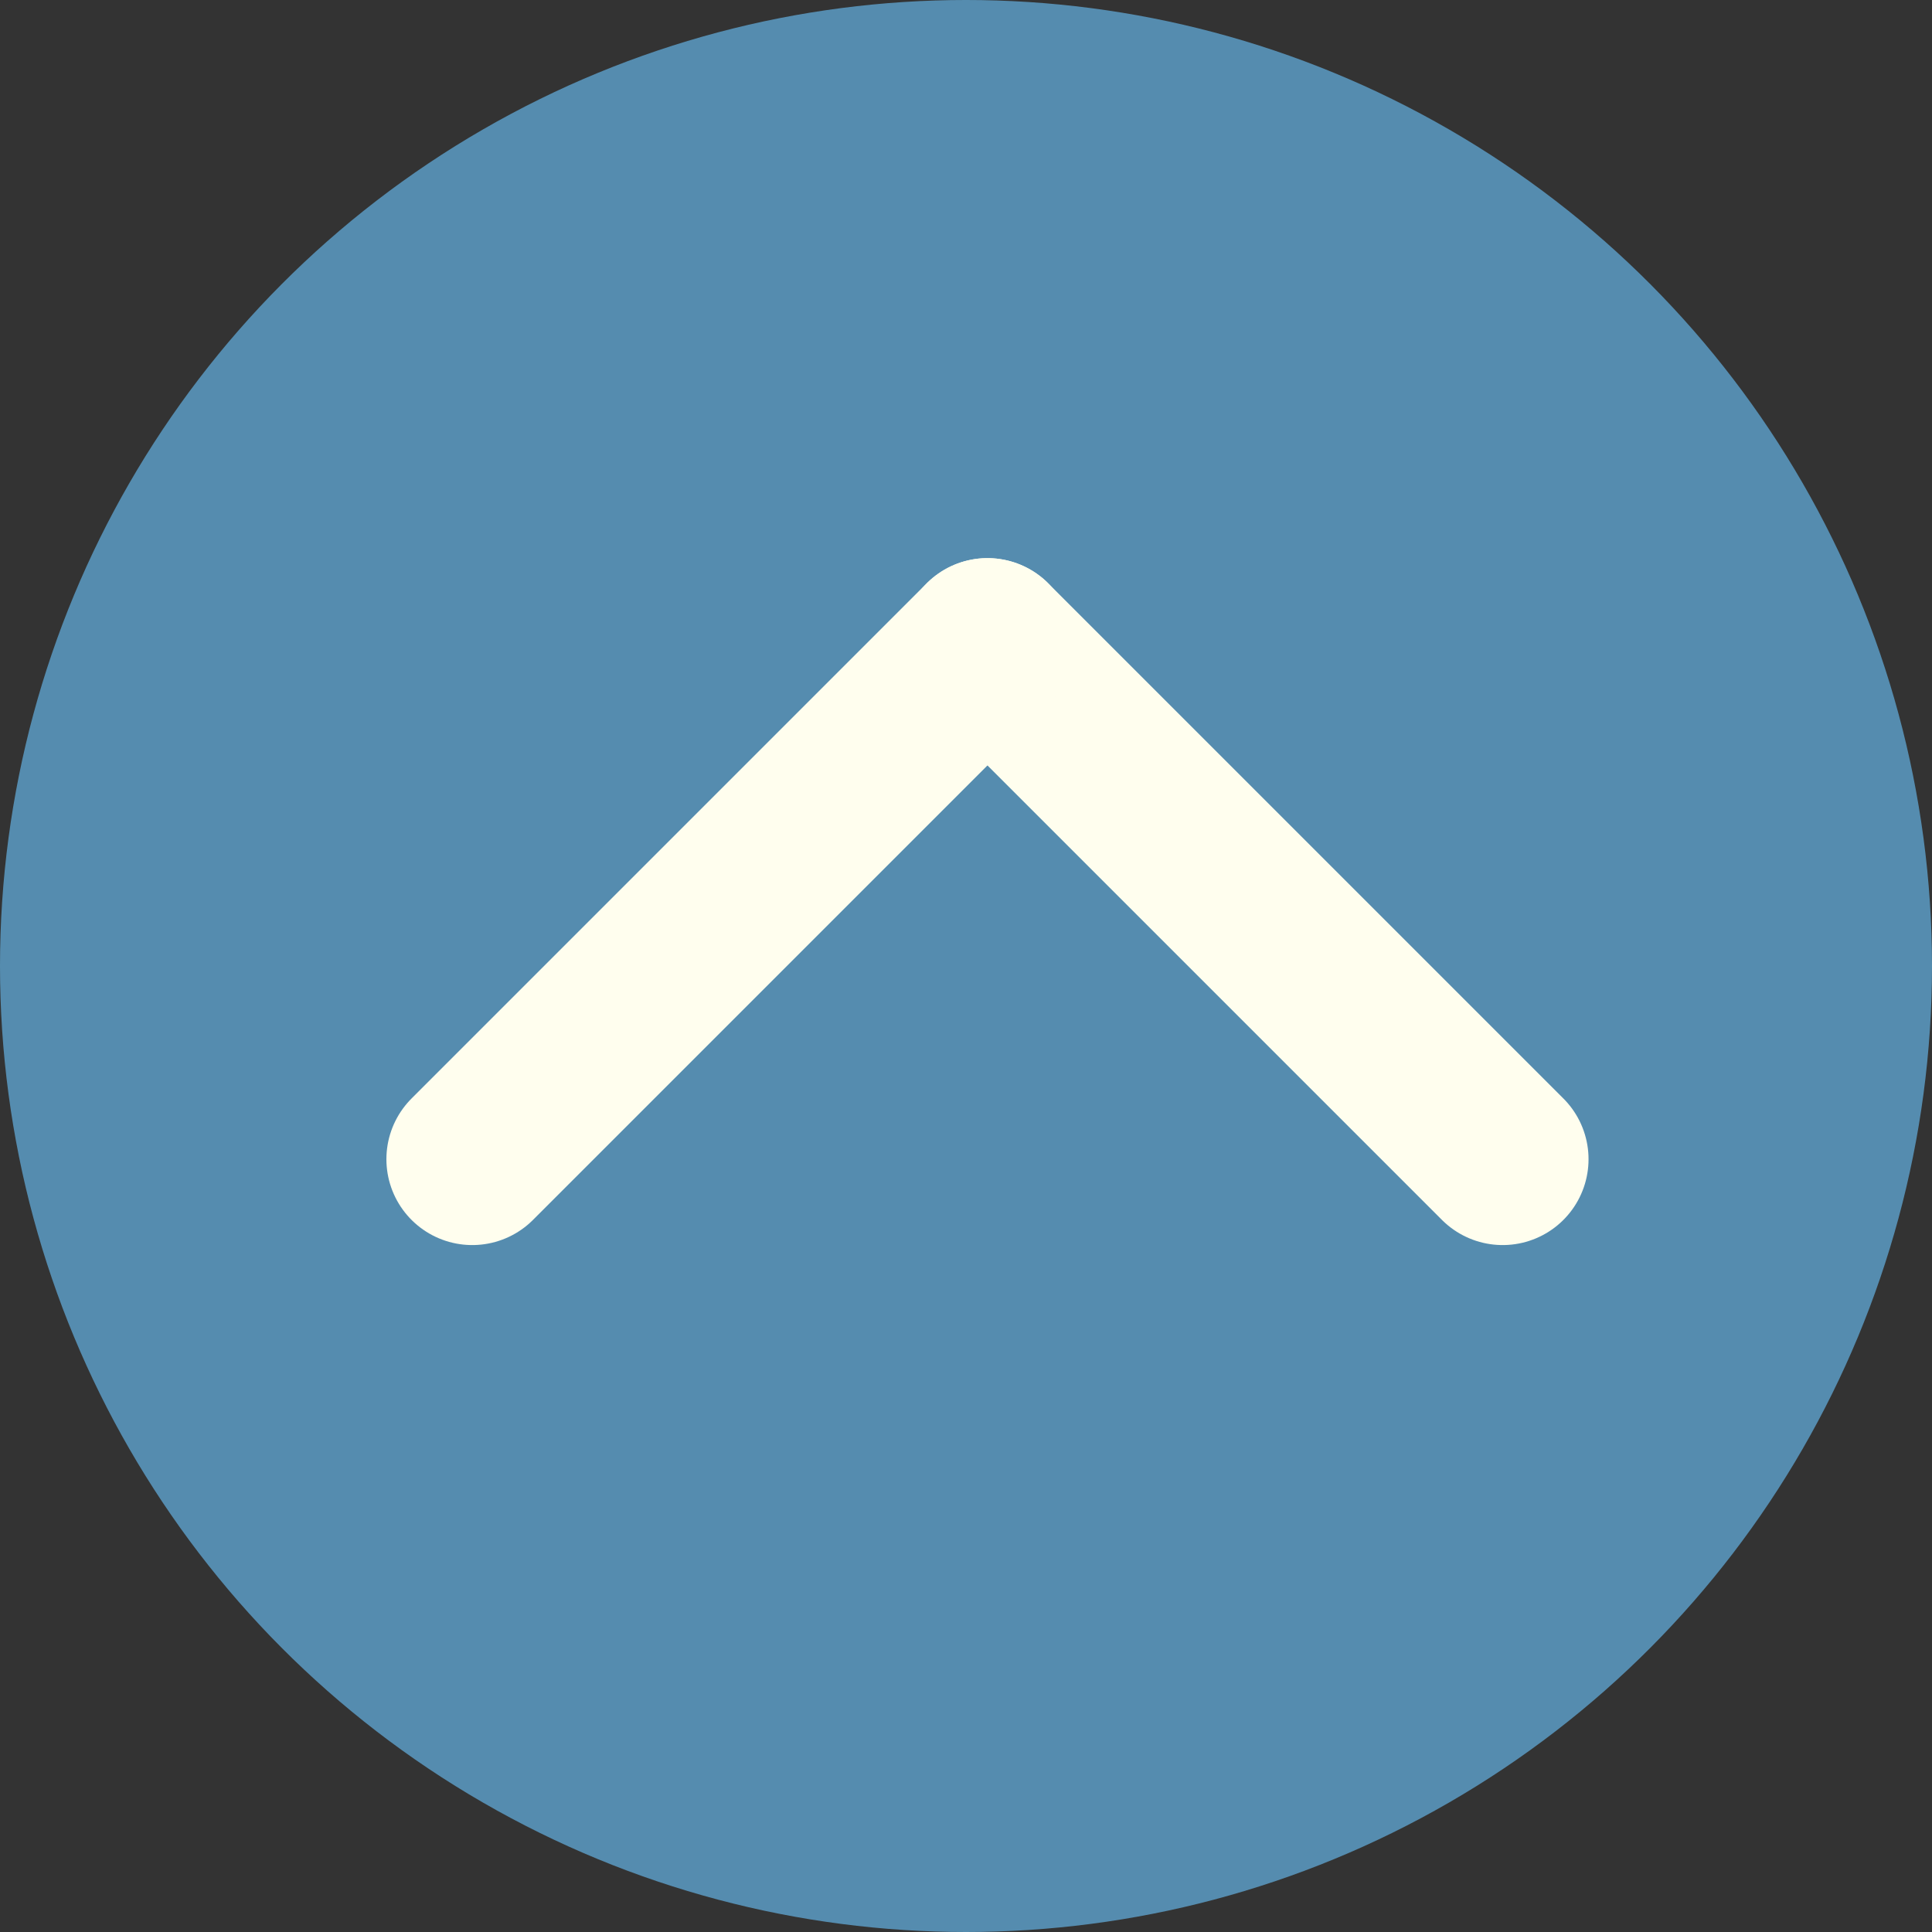 <svg id="top" xmlns="http://www.w3.org/2000/svg" width="45" height="45" viewBox="0 0 45 45">
  <rect x="0" y="0" width="45" height="45" fill="#333333" stroke="none"/>
  <circle id="楕円形_6" data-name="楕円形 6" cx="22.5" cy="22.5" r="22.5" fill="#65b3e4" opacity="0.7"/>
  <g id="グループ_36" data-name="グループ 36" transform="translate(11 15)">
    <line id="線_8" data-name="線 8" x2="12" y2="12" transform="translate(12)" fill="none" stroke="#fffeee" stroke-linecap="round" stroke-width="4"/>
    <line id="線_9" data-name="線 9" x1="12" y2="12" fill="none" stroke="#fffeee" stroke-linecap="round" stroke-width="4"/>
  </g>
</svg>
